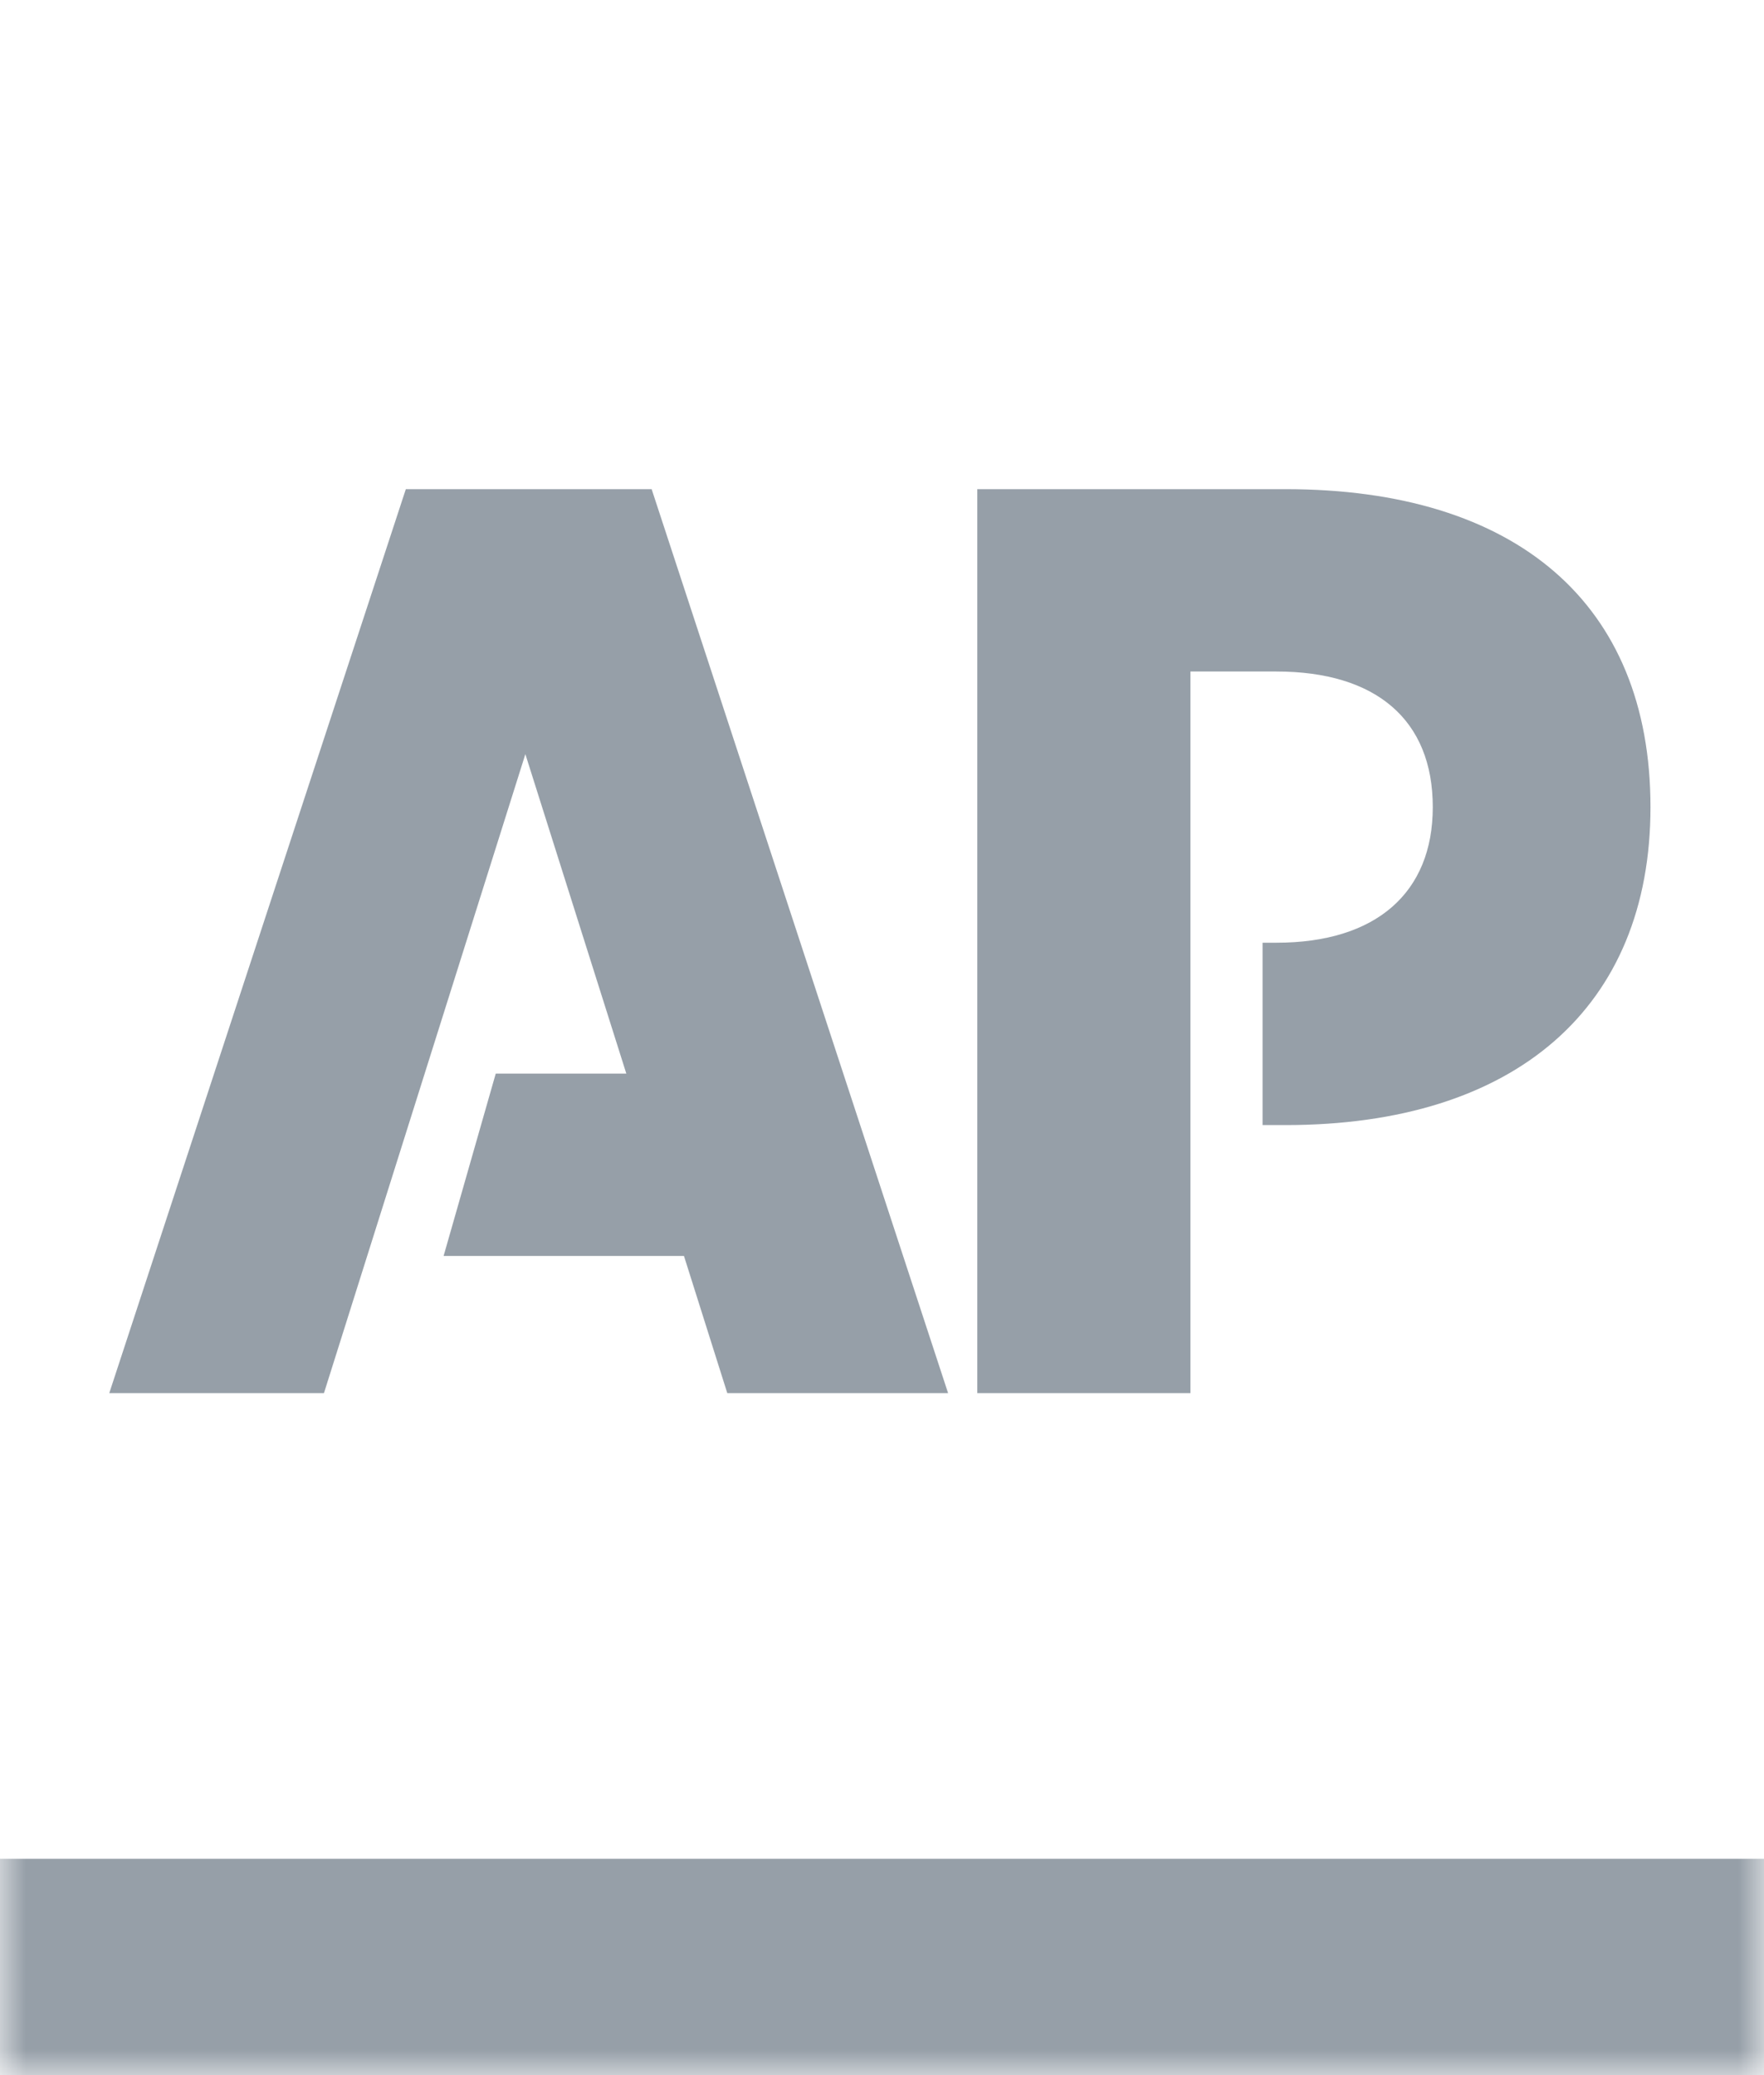 <svg width="34" height="40" viewBox="0 0 34 40" fill="none" xmlns="http://www.w3.org/2000/svg">
<g clip-path="url(#clip0_4642_14008)">
<mask id="mask0_4642_14008" style="mask-type:luminance" maskUnits="userSpaceOnUse" x="0" y="0" width="34" height="40">
<path d="M0 0H34V40H0V0Z" fill="white"/>
</mask>
<g mask="url(#mask0_4642_14008)">
<path fill-rule="evenodd" clip-rule="evenodd" d="M0 35.83H34V40.007H0L0 35.83Z" fill="#969FA8"/>
</g>
<path fill-rule="evenodd" clip-rule="evenodd" d="M7.822 9.429L2.106 26.854H6.244L10.126 14.537L12.072 20.695H9.555L8.55 24.21H13.183L14.018 26.854H18.274L12.56 9.429H7.822Z" fill="#969FA8"/>
<path fill-rule="evenodd" clip-rule="evenodd" d="M24.778 9.429H18.837V26.854H22.945V12.944H24.601C26.522 12.944 27.616 13.875 27.616 15.558C27.616 17.21 26.522 18.172 24.601 18.172H24.335V21.687H24.778C29.211 21.687 31.812 19.418 31.812 15.558C31.812 11.622 29.211 9.429 24.778 9.429Z" fill="#969FA8"/>
</g>
<defs>
<clipPath id="clip0_4642_14008">
<rect width="34" height="40" fill="white"/>
</clipPath>
</defs>
</svg>
